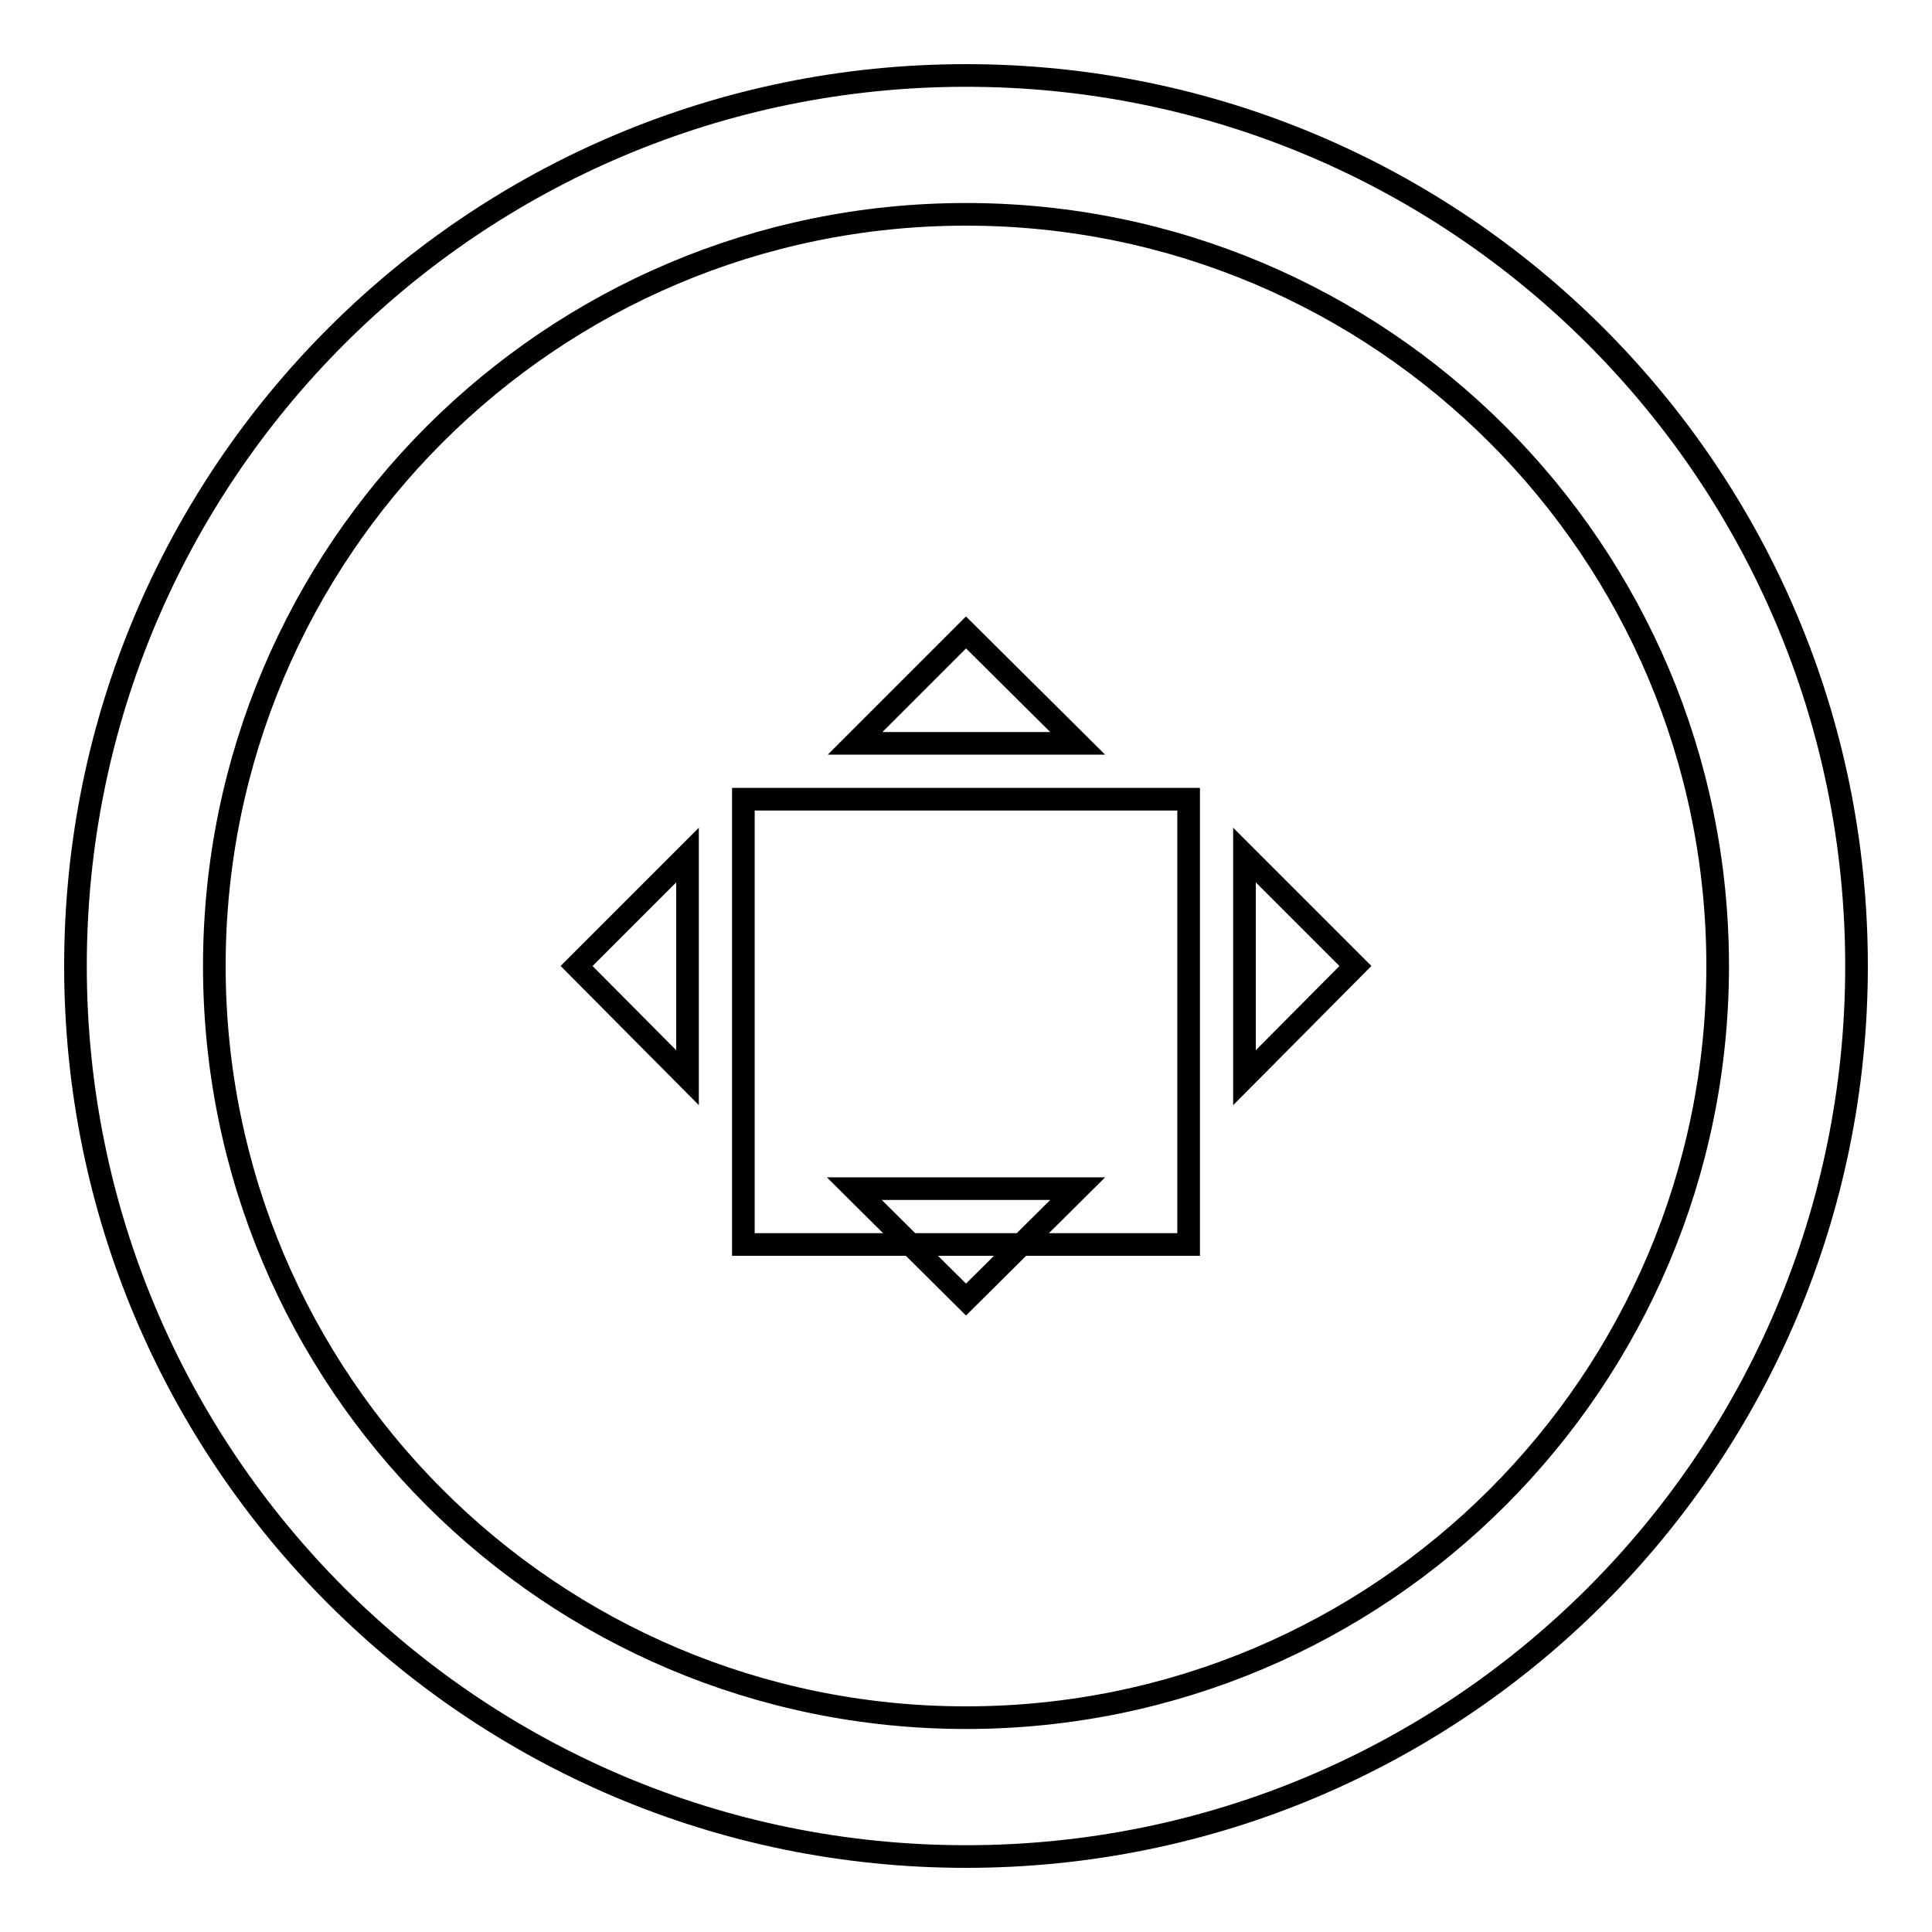<?xml version="1.0" encoding="utf-8"?>
<!-- Svg Vector Icons : http://www.onlinewebfonts.com/icon -->
<!DOCTYPE svg PUBLIC "-//W3C//DTD SVG 1.1//EN" "http://www.w3.org/Graphics/SVG/1.1/DTD/svg11.dtd">
<svg version="1.1" xmlns="http://www.w3.org/2000/svg" xmlns:xlink="http://www.w3.org/1999/xlink" x="0px" y="0px" viewBox="0 0 256 256" enable-background="new 0 0 256 256" xml:space="preserve">
<g><g><g><g><path stroke-width="3" fill-opacity="0" stroke="#000000"  d="M128,10C62.8,10,10,62.8,10,128c0,65.2,52.8,118,118,118c65.2,0,118-52.8,118-118C246,62.8,193.2,10,128,10z M128,227.6c-55,0-99.6-44.6-99.6-99.6S73,28.4,128,28.4S227.6,73,227.6,128S183,227.6,128,227.6z"/><path stroke-width="3" fill-opacity="0" stroke="#000000"  d="M98.5 105.9h59v59h-59z"/><path stroke-width="3" fill-opacity="0" stroke="#000000"  d="M91.1 142.8L91.1 113.3 76.4 128 z"/><path stroke-width="3" fill-opacity="0" stroke="#000000"  d="M164.9 142.8L179.6 128 164.9 113.3 z"/><path stroke-width="3" fill-opacity="0" stroke="#000000"  d="M128 83.8L113.3 98.5 142.8 98.5 z"/><path stroke-width="3" fill-opacity="0" stroke="#000000"  d="M128 172.2L142.8 157.5 113.2 157.5 z"/></g></g><g></g><g></g><g></g><g></g><g></g><g></g><g></g><g></g><g></g><g></g><g></g><g></g><g></g><g></g><g></g></g></g>
</svg>